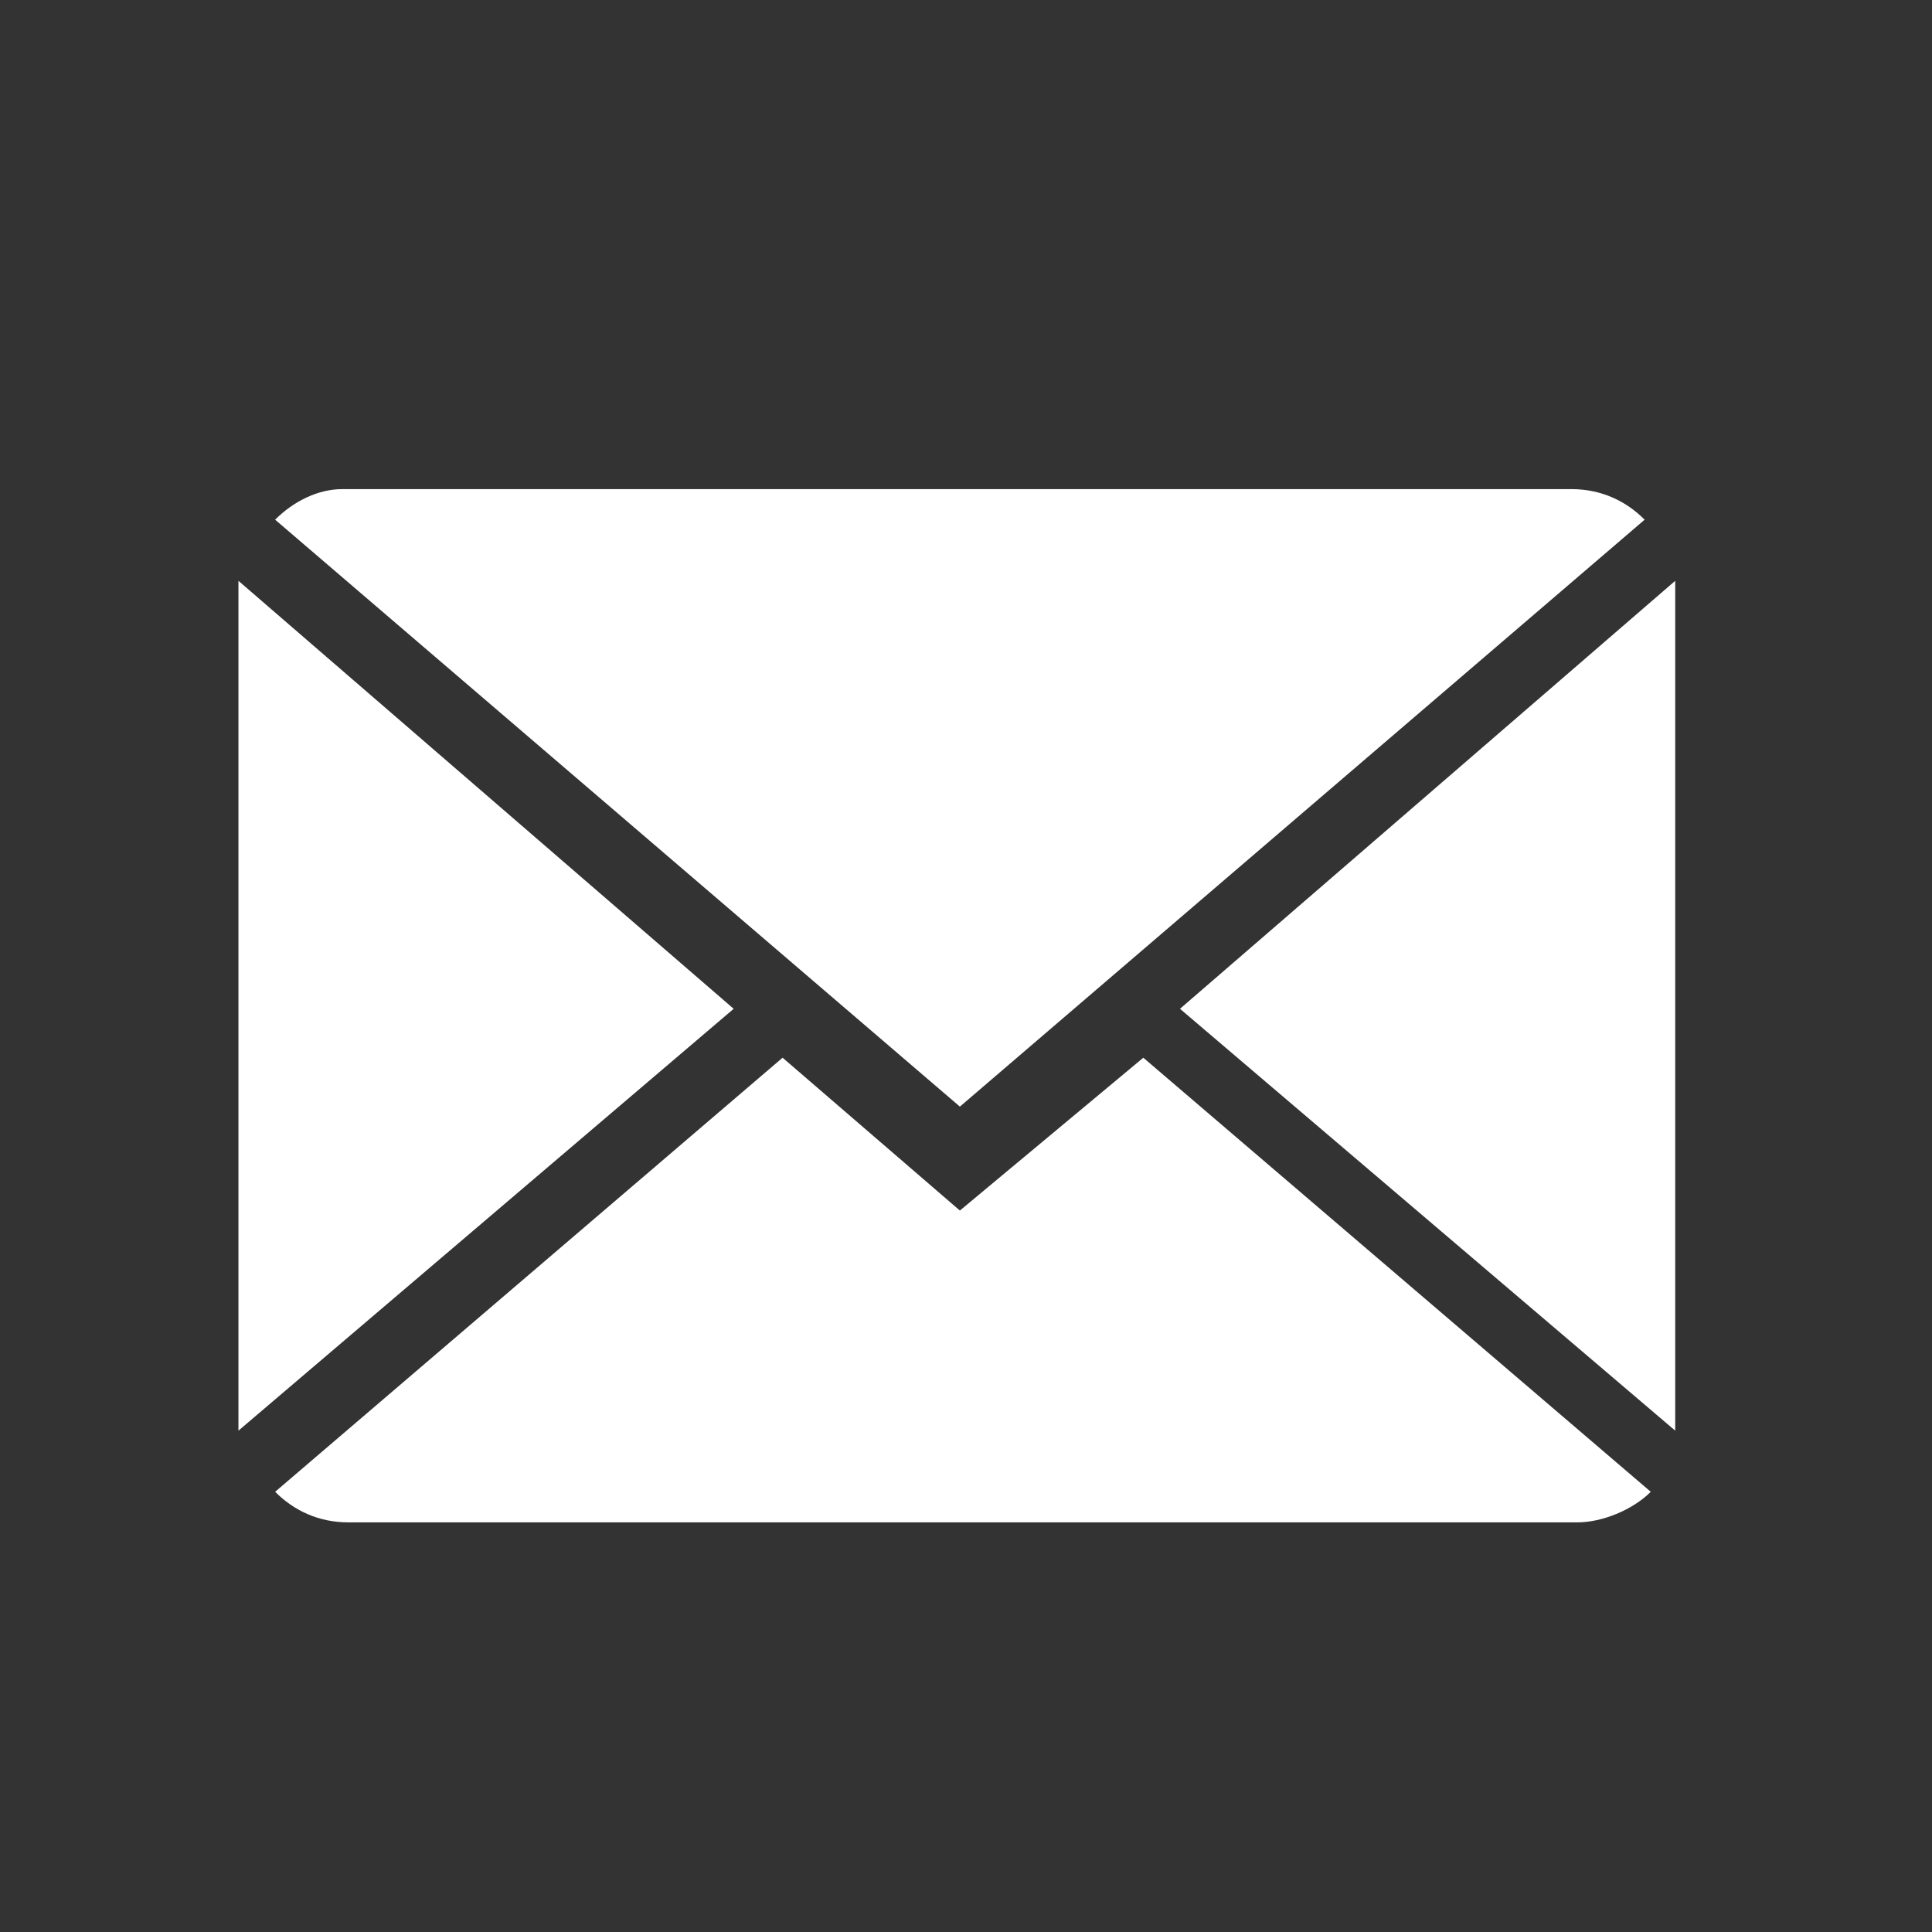 <?xml version="1.0" encoding="utf-8"?>
<!-- Generator: Adobe Illustrator 27.7.0, SVG Export Plug-In . SVG Version: 6.00 Build 0)  -->
<svg version="1.1" id="Layer_1" xmlns="http://www.w3.org/2000/svg" xmlns:xlink="http://www.w3.org/1999/xlink" x="0px" y="0px"
	 viewBox="0 0 31.6 31.6" style="enable-background:new 0 0 31.6 31.6;" xml:space="preserve">
<rect x="0" y="0" width="31.6" height="31.6" fill="#333333" stroke="none"/>
<style type="text/css">
	.st0{fill:#FFFFFF;}
</style>
<g>
	<g>
		<path class="st0" d="M15.7,19.8l-2.9-2.5l-8.3,7.1c0.3,0.3,0.7,0.5,1.2,0.5h20.1c0.4,0,0.9-0.2,1.2-0.5l-8.3-7.1L15.7,19.8z"/>
		<path class="st0" d="M26.9,8.5C26.6,8.2,26.2,8,25.7,8H5.6C5.2,8,4.8,8.2,4.5,8.5l11.2,9.6L26.9,8.5z"/>
		<polygon class="st0" points="3.9,9.5 3.9,23.4 12,16.5 		"/>
		<polygon class="st0" points="19.3,16.5 27.4,23.4 27.4,9.5 		"/>
	</g>
</g>
</svg>
